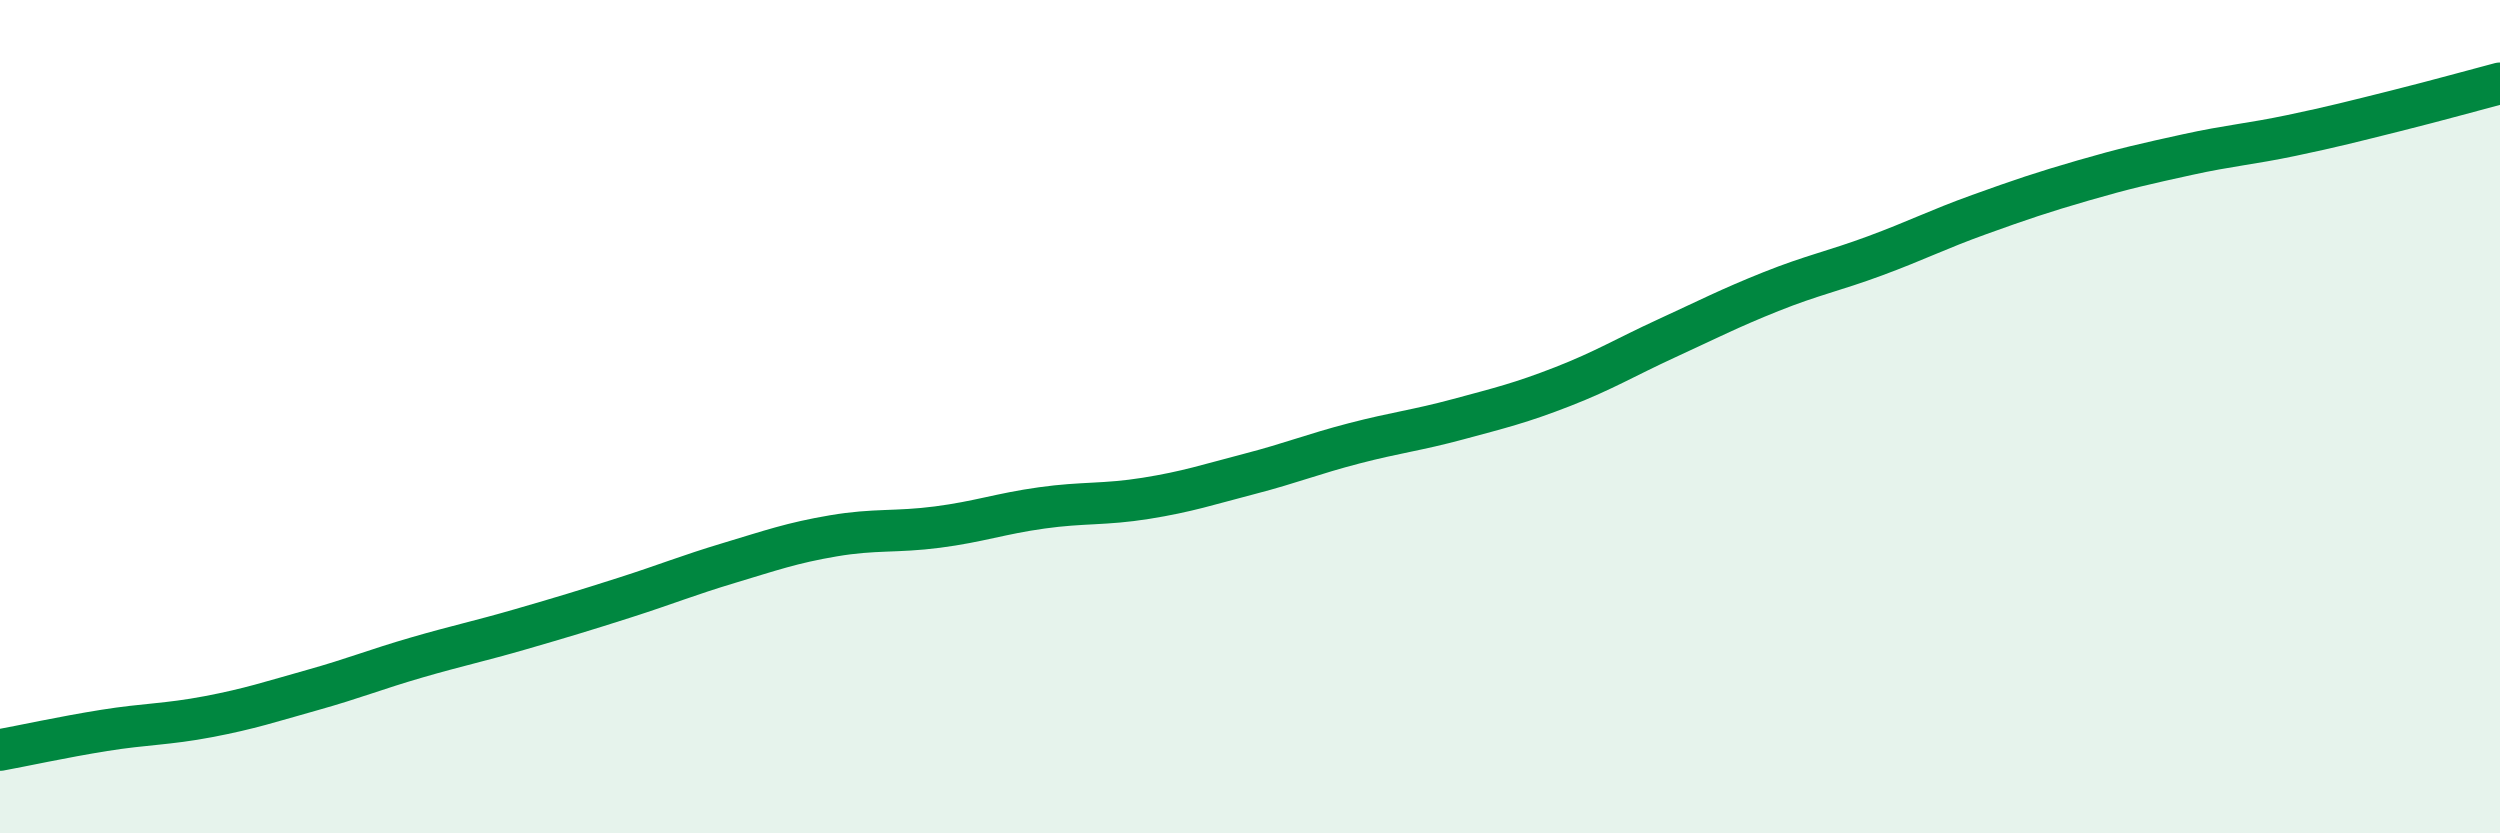 
    <svg width="60" height="20" viewBox="0 0 60 20" xmlns="http://www.w3.org/2000/svg">
      <path
        d="M 0,18 C 0.5,17.91 1.5,17.69 2.5,17.53 C 3.5,17.37 4,17.39 5,17.2 C 6,17.01 6.5,16.84 7.5,16.56 C 8.5,16.28 9,16.07 10,15.78 C 11,15.49 11.5,15.39 12.5,15.1 C 13.5,14.81 14,14.66 15,14.34 C 16,14.02 16.5,13.81 17.5,13.51 C 18.5,13.21 19,13.03 20,12.86 C 21,12.69 21.5,12.78 22.5,12.65 C 23.5,12.52 24,12.33 25,12.19 C 26,12.05 26.5,12.12 27.5,11.96 C 28.5,11.8 29,11.63 30,11.37 C 31,11.11 31.5,10.9 32.5,10.64 C 33.5,10.38 34,10.33 35,10.06 C 36,9.79 36.5,9.67 37.5,9.28 C 38.5,8.89 39,8.58 40,8.12 C 41,7.66 41.5,7.4 42.5,7 C 43.5,6.6 44,6.51 45,6.14 C 46,5.77 46.5,5.51 47.5,5.15 C 48.5,4.79 49,4.62 50,4.33 C 51,4.04 51.5,3.93 52.5,3.71 C 53.5,3.49 54,3.46 55,3.25 C 56,3.04 56.5,2.91 57.5,2.66 C 58.5,2.41 59.5,2.13 60,2L60 20L0 20Z"
        fill="#008740"
        opacity="0.1"
        stroke-linecap="round"
        stroke-linejoin="round"
      />
      <path
        d="M 0,18 C 0.5,17.91 1.5,17.69 2.5,17.53 C 3.5,17.37 4,17.39 5,17.2 C 6,17.01 6.5,16.84 7.5,16.56 C 8.5,16.28 9,16.07 10,15.78 C 11,15.49 11.5,15.39 12.5,15.1 C 13.5,14.81 14,14.66 15,14.34 C 16,14.02 16.5,13.81 17.5,13.51 C 18.5,13.21 19,13.03 20,12.86 C 21,12.69 21.5,12.78 22.5,12.65 C 23.5,12.52 24,12.33 25,12.19 C 26,12.05 26.5,12.12 27.5,11.96 C 28.5,11.8 29,11.63 30,11.37 C 31,11.11 31.5,10.9 32.5,10.64 C 33.5,10.38 34,10.33 35,10.06 C 36,9.79 36.5,9.67 37.5,9.28 C 38.5,8.89 39,8.58 40,8.12 C 41,7.66 41.5,7.4 42.5,7 C 43.5,6.6 44,6.51 45,6.14 C 46,5.77 46.5,5.51 47.5,5.15 C 48.5,4.79 49,4.62 50,4.33 C 51,4.04 51.5,3.93 52.5,3.71 C 53.5,3.49 54,3.46 55,3.25 C 56,3.04 56.5,2.91 57.5,2.66 C 58.5,2.41 59.5,2.13 60,2"
        stroke="#008740"
        stroke-width="1"
        fill="none"
        stroke-linecap="round"
        stroke-linejoin="round"
      />
    </svg>
  